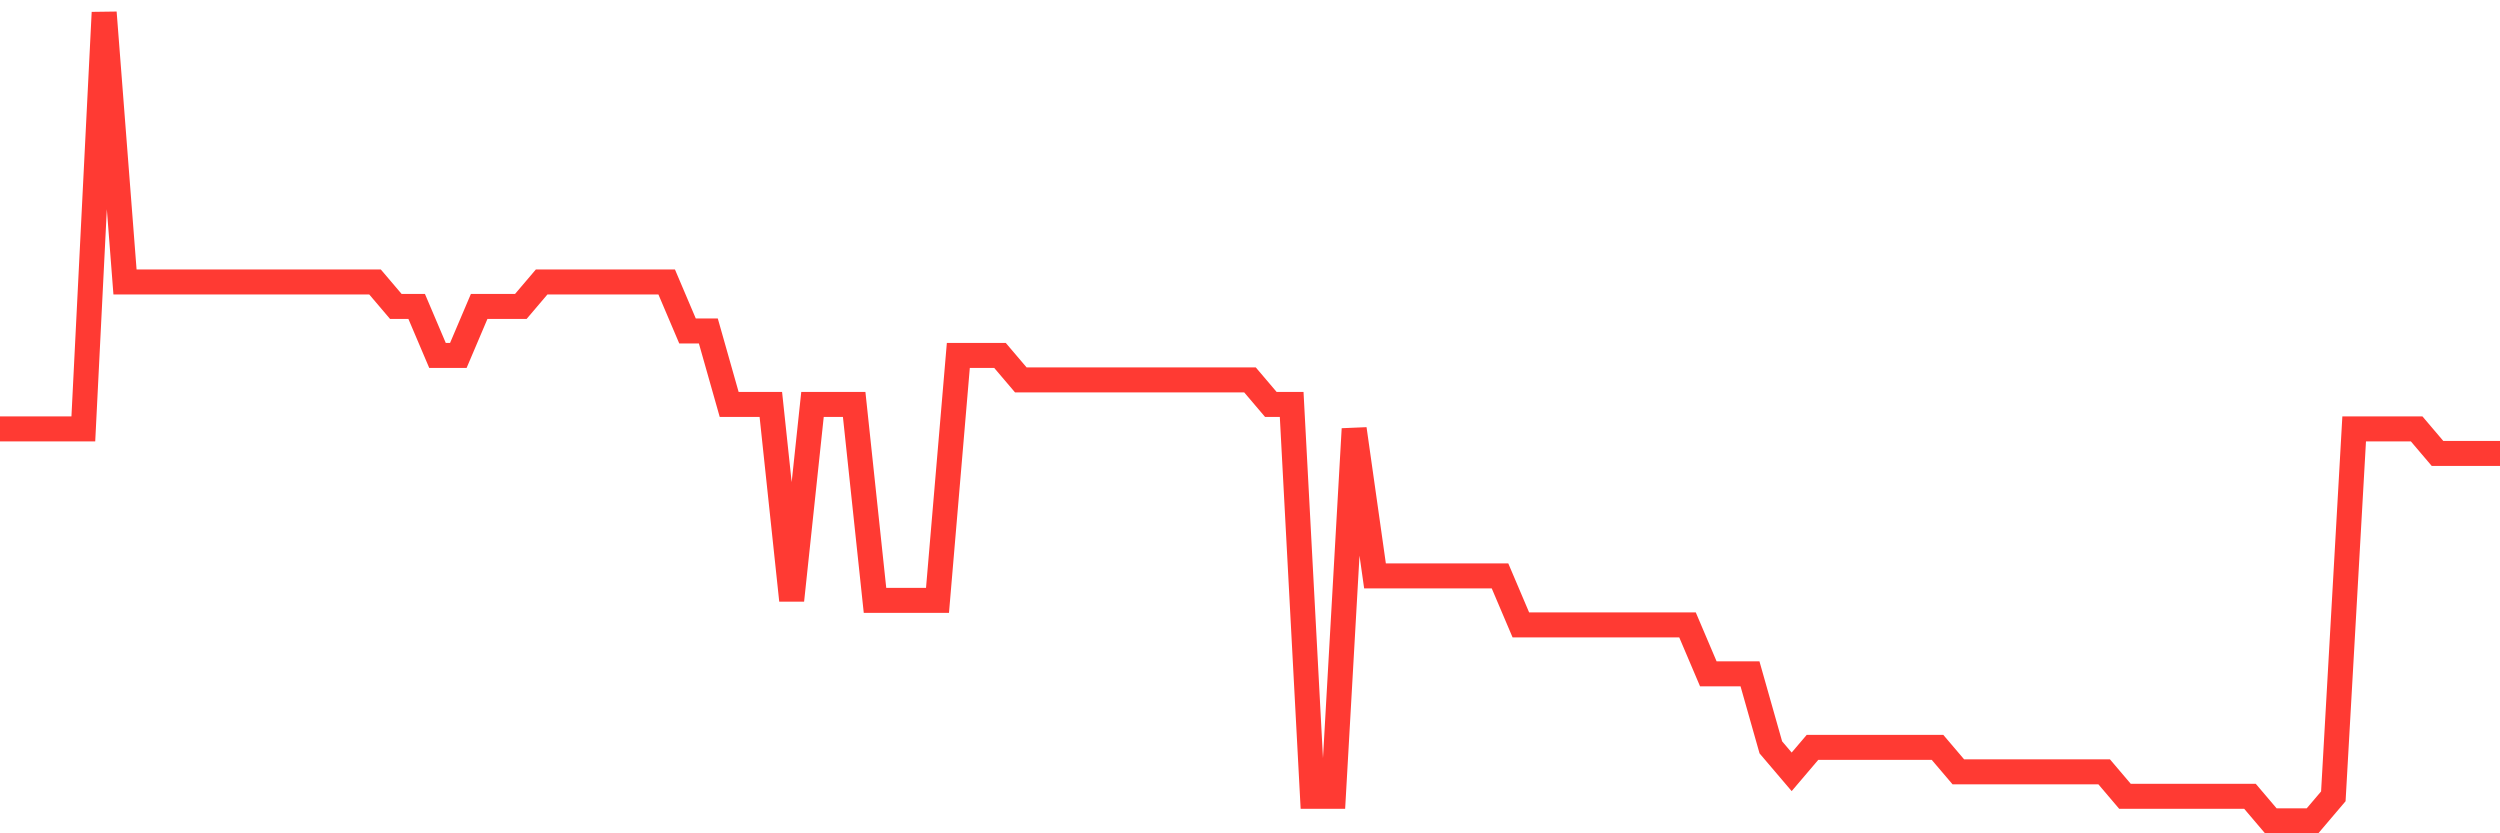 <svg
  xmlns="http://www.w3.org/2000/svg"
  xmlns:xlink="http://www.w3.org/1999/xlink"
  width="120"
  height="40"
  viewBox="0 0 120 40"
  preserveAspectRatio="none"
>
  <polyline
    points="0,20.588 1,20.588 2,20.588 3,20.588 4,20.588 5,0.6 6,13.533 7,13.533 8,13.533 9,13.533 10,13.533 11,13.533 12,13.533 13,13.533 14,13.533 15,13.533 16,13.533 17,13.533 18,13.533 19,14.709 20,14.709 21,17.061 22,17.061 23,14.709 24,14.709 25,14.709 26,13.533 27,13.533 28,13.533 29,13.533 30,13.533 31,13.533 32,13.533 33,15.885 34,15.885 35,19.412 36,19.412 37,19.412 38,28.818 39,19.412 40,19.412 41,19.412 42,28.818 43,28.818 44,28.818 45,28.818 46,17.061 47,17.061 48,17.061 49,18.236 50,18.236 51,18.236 52,18.236 53,18.236 54,18.236 55,18.236 56,18.236 57,18.236 58,18.236 59,18.236 60,18.236 61,19.412 62,19.412 63,38.224 64,38.224 65,20.588 66,27.642 67,27.642 68,27.642 69,27.642 70,27.642 71,27.642 72,27.642 73,29.994 74,29.994 75,29.994 76,29.994 77,29.994 78,29.994 79,29.994 80,29.994 81,29.994 82,32.345 83,32.345 84,32.345 85,35.873 86,37.048 87,35.873 88,35.873 89,35.873 90,35.873 91,35.873 92,35.873 93,35.873 94,37.048 95,37.048 96,37.048 97,37.048 98,37.048 99,37.048 100,37.048 101,37.048 102,38.224 103,38.224 104,38.224 105,38.224 106,38.224 107,38.224 108,38.224 109,39.4 110,39.4 111,39.4 112,38.224 113,20.588 114,20.588 115,20.588 116,20.588 117,21.764 118,21.764 119,21.764 120,21.764"
    fill="none"
    stroke="#ff3a33"
    stroke-width="1.2"
  >
  </polyline>
</svg>